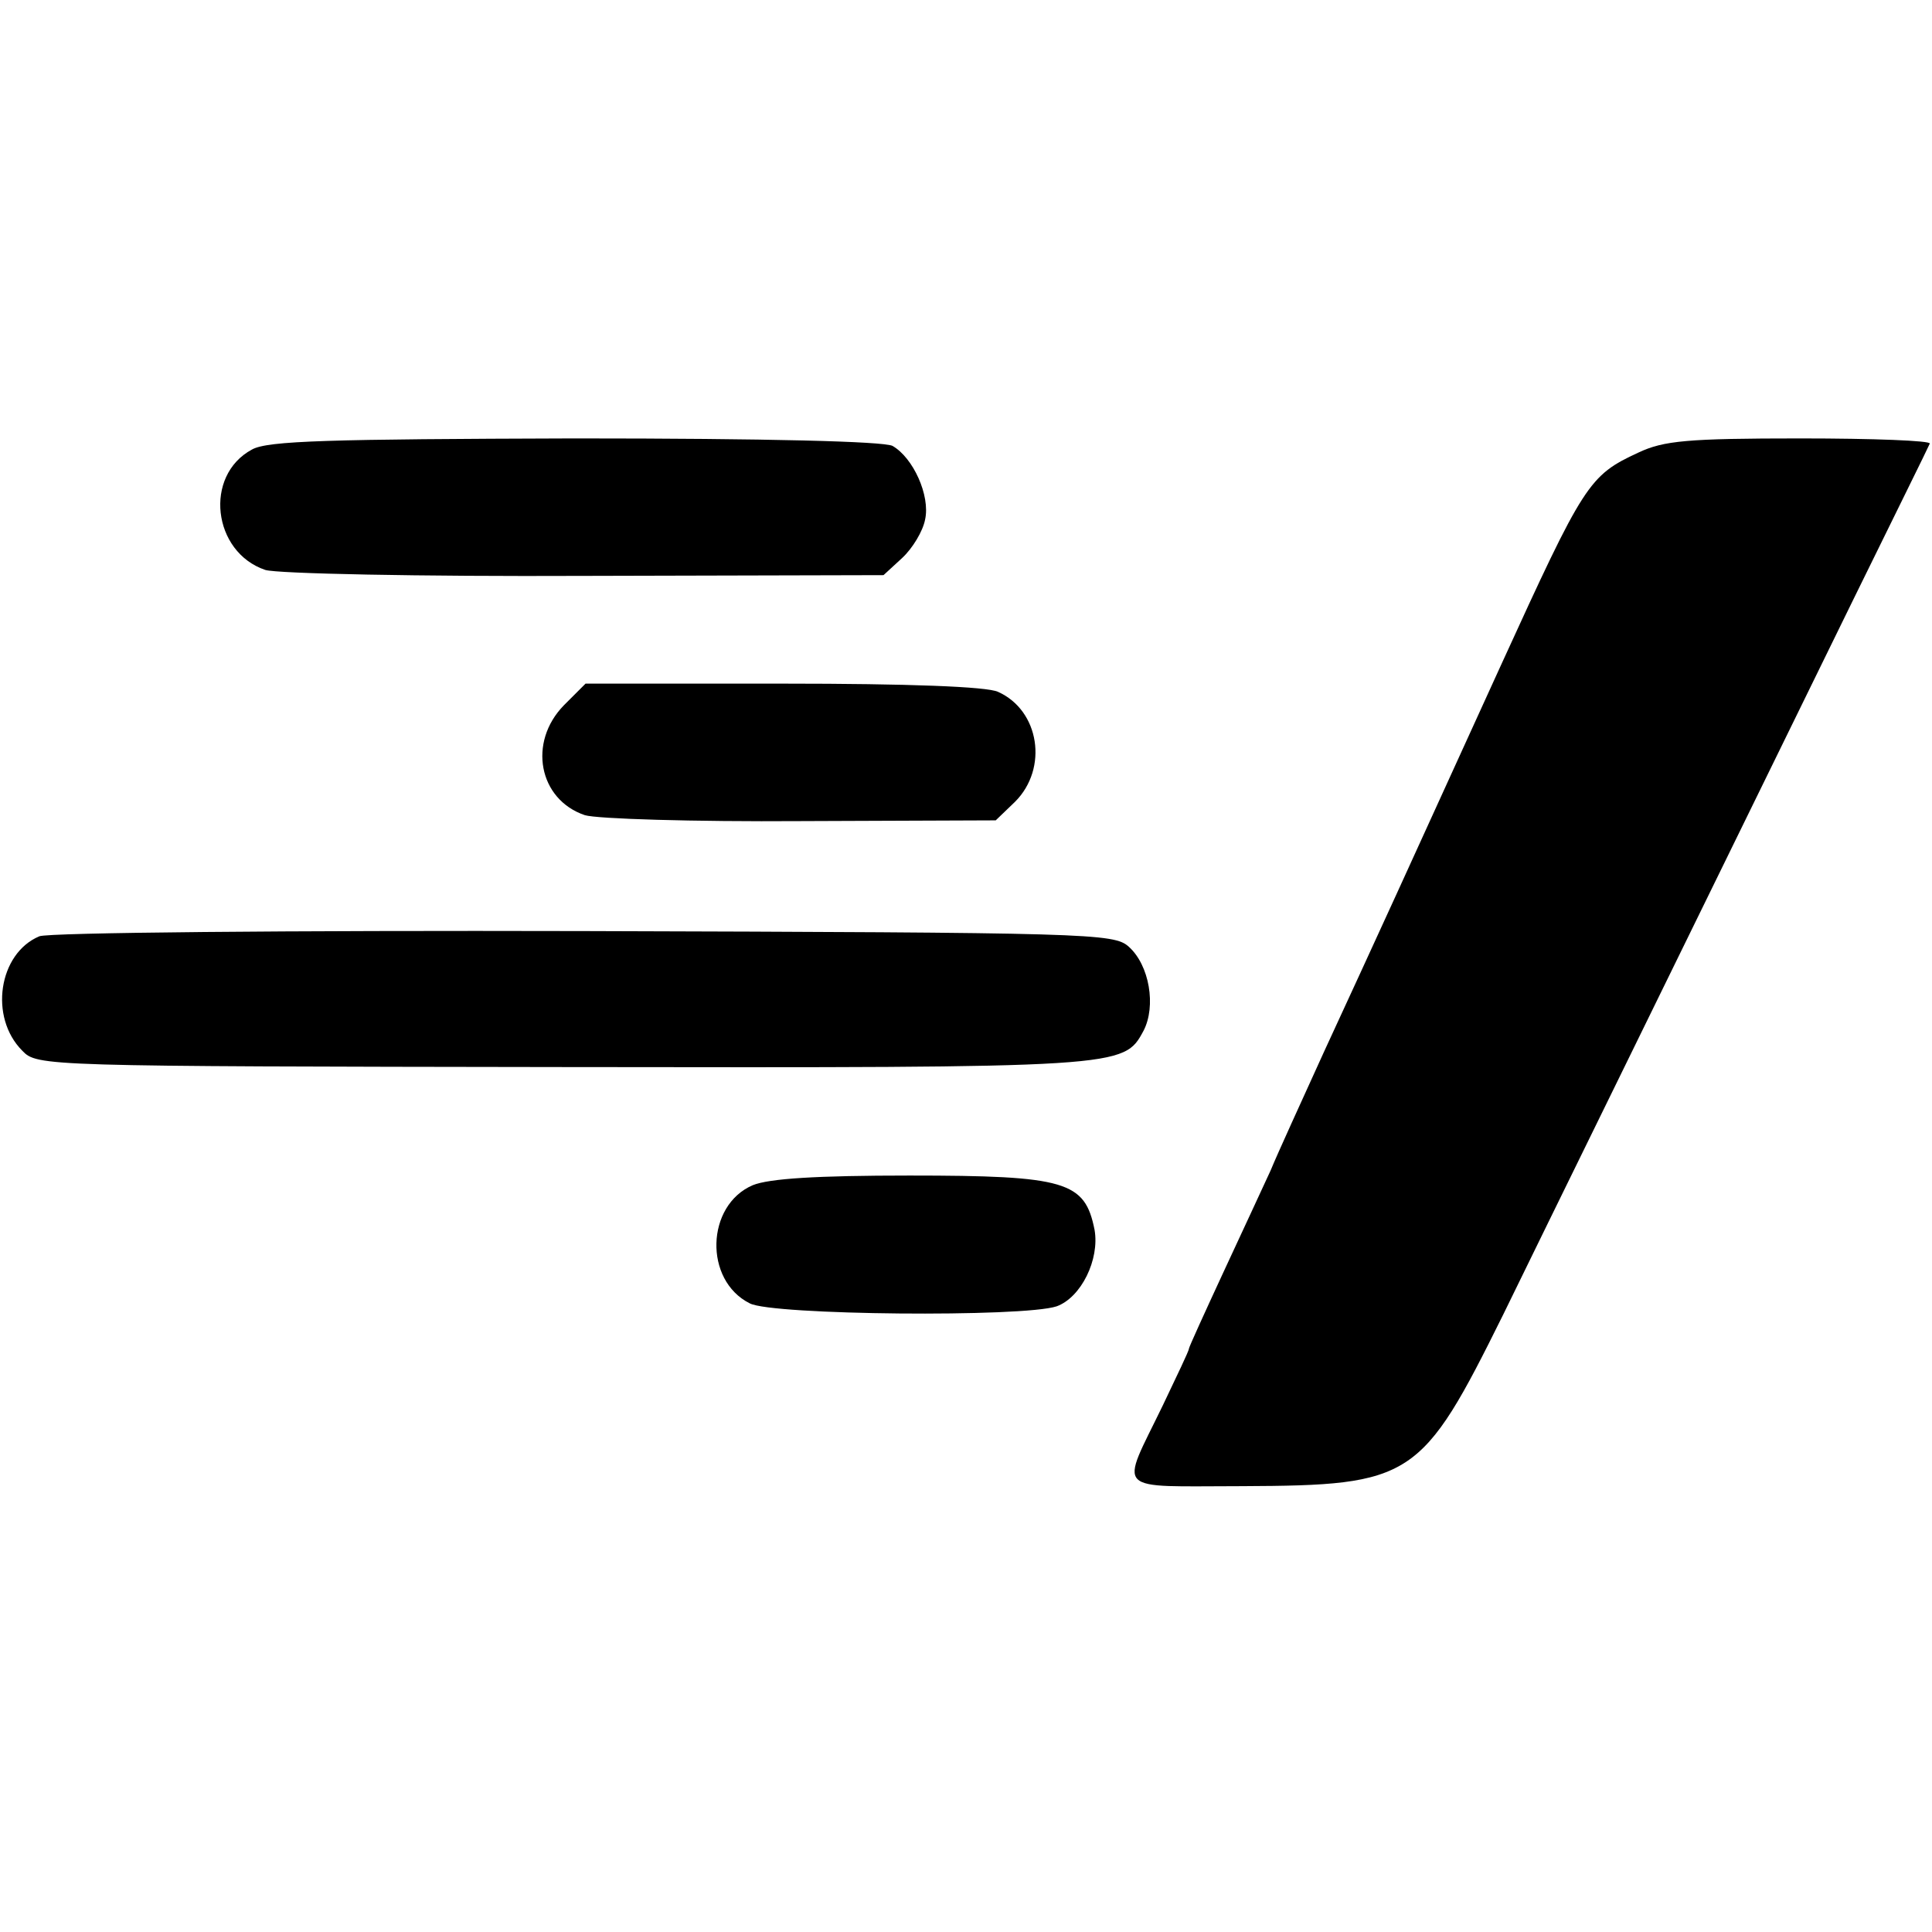 <?xml version="1.0" standalone="no"?>
<!DOCTYPE svg PUBLIC "-//W3C//DTD SVG 20010904//EN"
 "http://www.w3.org/TR/2001/REC-SVG-20010904/DTD/svg10.dtd">
<svg version="1.0" xmlns="http://www.w3.org/2000/svg"
 width="260pt" height="260pt" viewBox="0 0 260 260"
 preserveAspectRatio="xMidYMid meet">
<g transform="translate(0,260) scale(0.1,-0.1)"
fill="#000000" stroke="none">
<path d="M339 1995 c-65 -35 -53 -138 18 -162 16 -5 207 -9 430 -8 l402 1 25
23 c14 13 28 36 31 52 7 32 -16 83 -44 99 -13 6 -166 10 -428 10 -329 -1 -413
-3 -434 -15z"/>
<path d="M2205 1991 c-67 -31 -73 -41 -185 -286 -123 -270 -171 -375 -238
-520 -30 -66 -63 -138 -72 -160 -10 -22 -39 -84 -64 -138 -25 -54 -46 -100
-46 -102 0 -3 -16 -36 -35 -76 -58 -120 -69 -109 107 -109 229 1 241 9 351
231 59 121 199 406 472 964 54 110 100 203 102 208 2 4 -76 7 -174 7 -152 0
-184 -3 -218 -19z"/>
<path d="M759 1651 c-49 -50 -34 -127 28 -148 16 -5 146 -9 291 -8 l262 1 26
25 c45 45 33 123 -23 148 -15 7 -120 11 -289 11 l-266 0 -29 -29z"/>
<path d="M53 1340 c-55 -23 -68 -109 -23 -154 20 -21 28 -21 728 -22 756 -1
754 -1 781 49 17 33 8 88 -20 113 -20 18 -51 19 -733 21 -399 1 -721 -2 -733
-7z"/>
<path d="M1013 1005 c-63 -27 -66 -128 -4 -159 30 -16 368 -19 413 -4 33 12
58 63 51 103 -13 65 -38 73 -249 73 -125 0 -189 -4 -211 -13z"/>
</g>
</svg>
